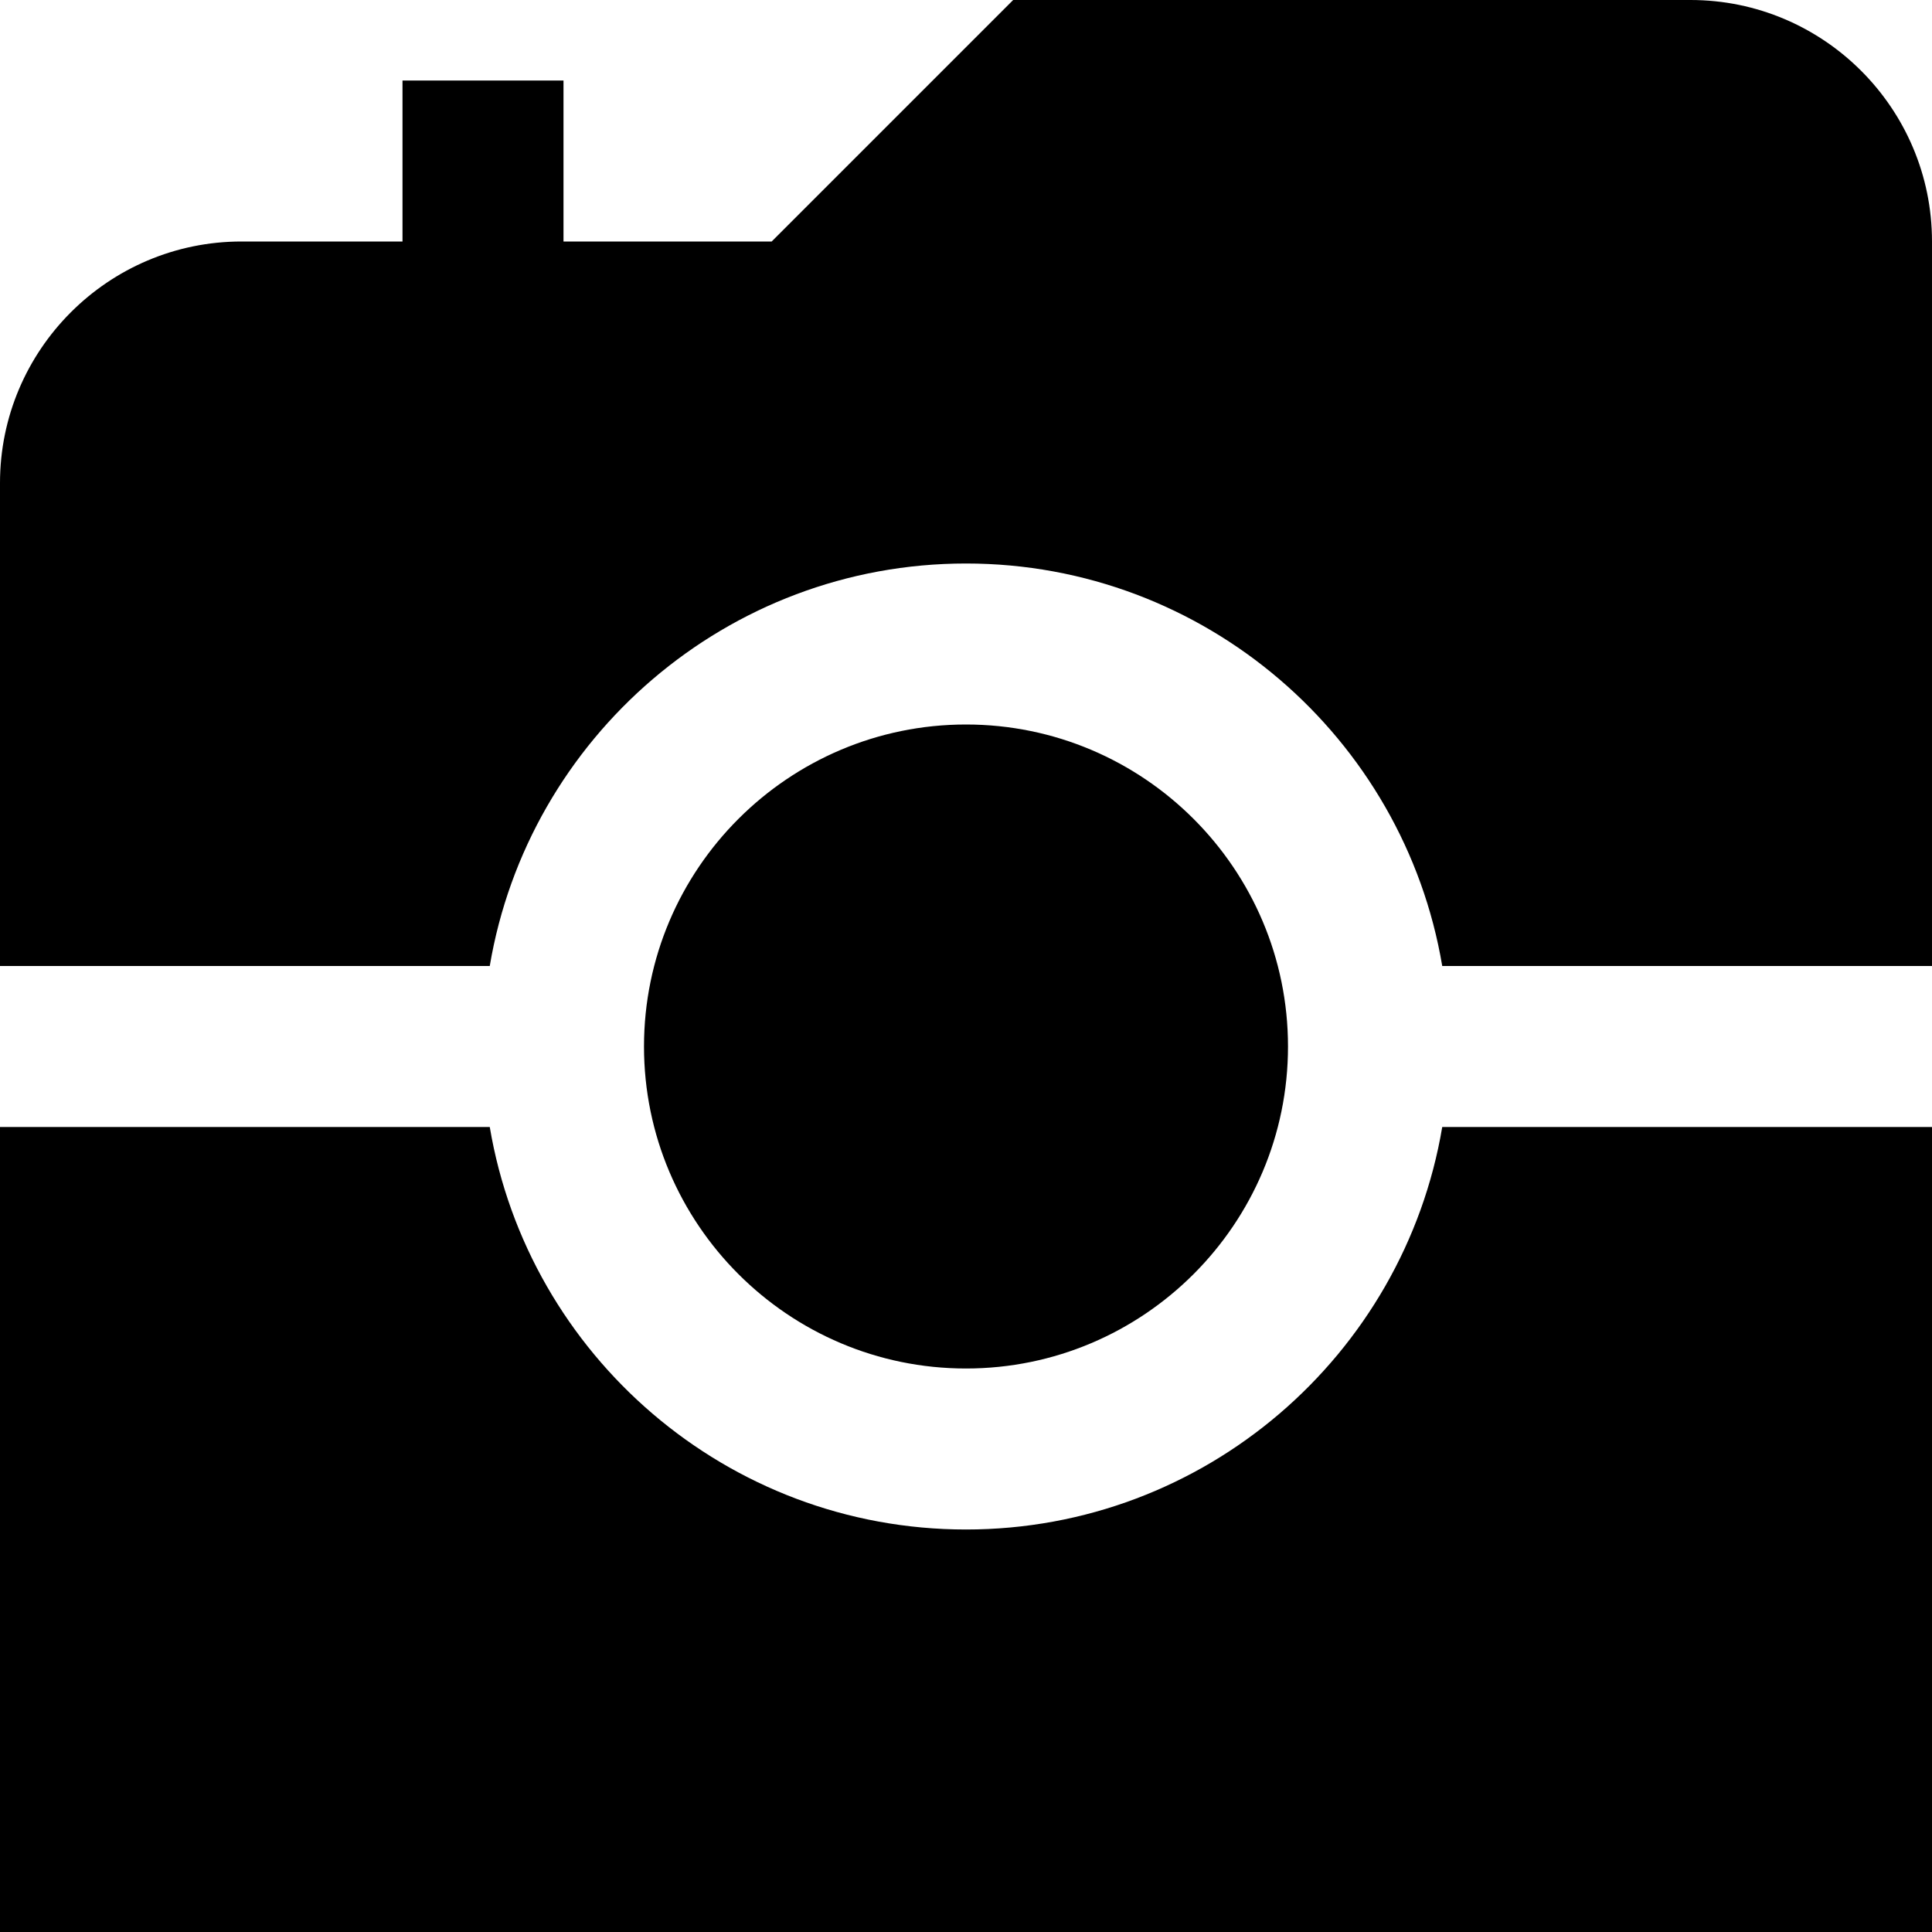 <?xml version="1.0" encoding="UTF-8"?>
<svg xmlns="http://www.w3.org/2000/svg" id="Layer_1" data-name="Layer 1" viewBox="0 0 24 24" width="512" height="512"><path d="m0,12v-6c0-1.654,1.346-3,3-3h2V1h2v2h2.586l3-3h8.414c1.654,0,3,1.346,3,3v9h-6.084c-.477-2.834-2.948-5-5.916-5s-5.439,2.166-5.916,5H0Zm8,1c0,2.206,1.794,4,4,4s4-1.794,4-4-1.794-4-4-4-4,1.794-4,4Zm9.916,1c-.477,2.834-2.948,5-5.916,5s-5.439-2.166-5.916-5H0v10h24v-10h-6.084Z"/></svg>
